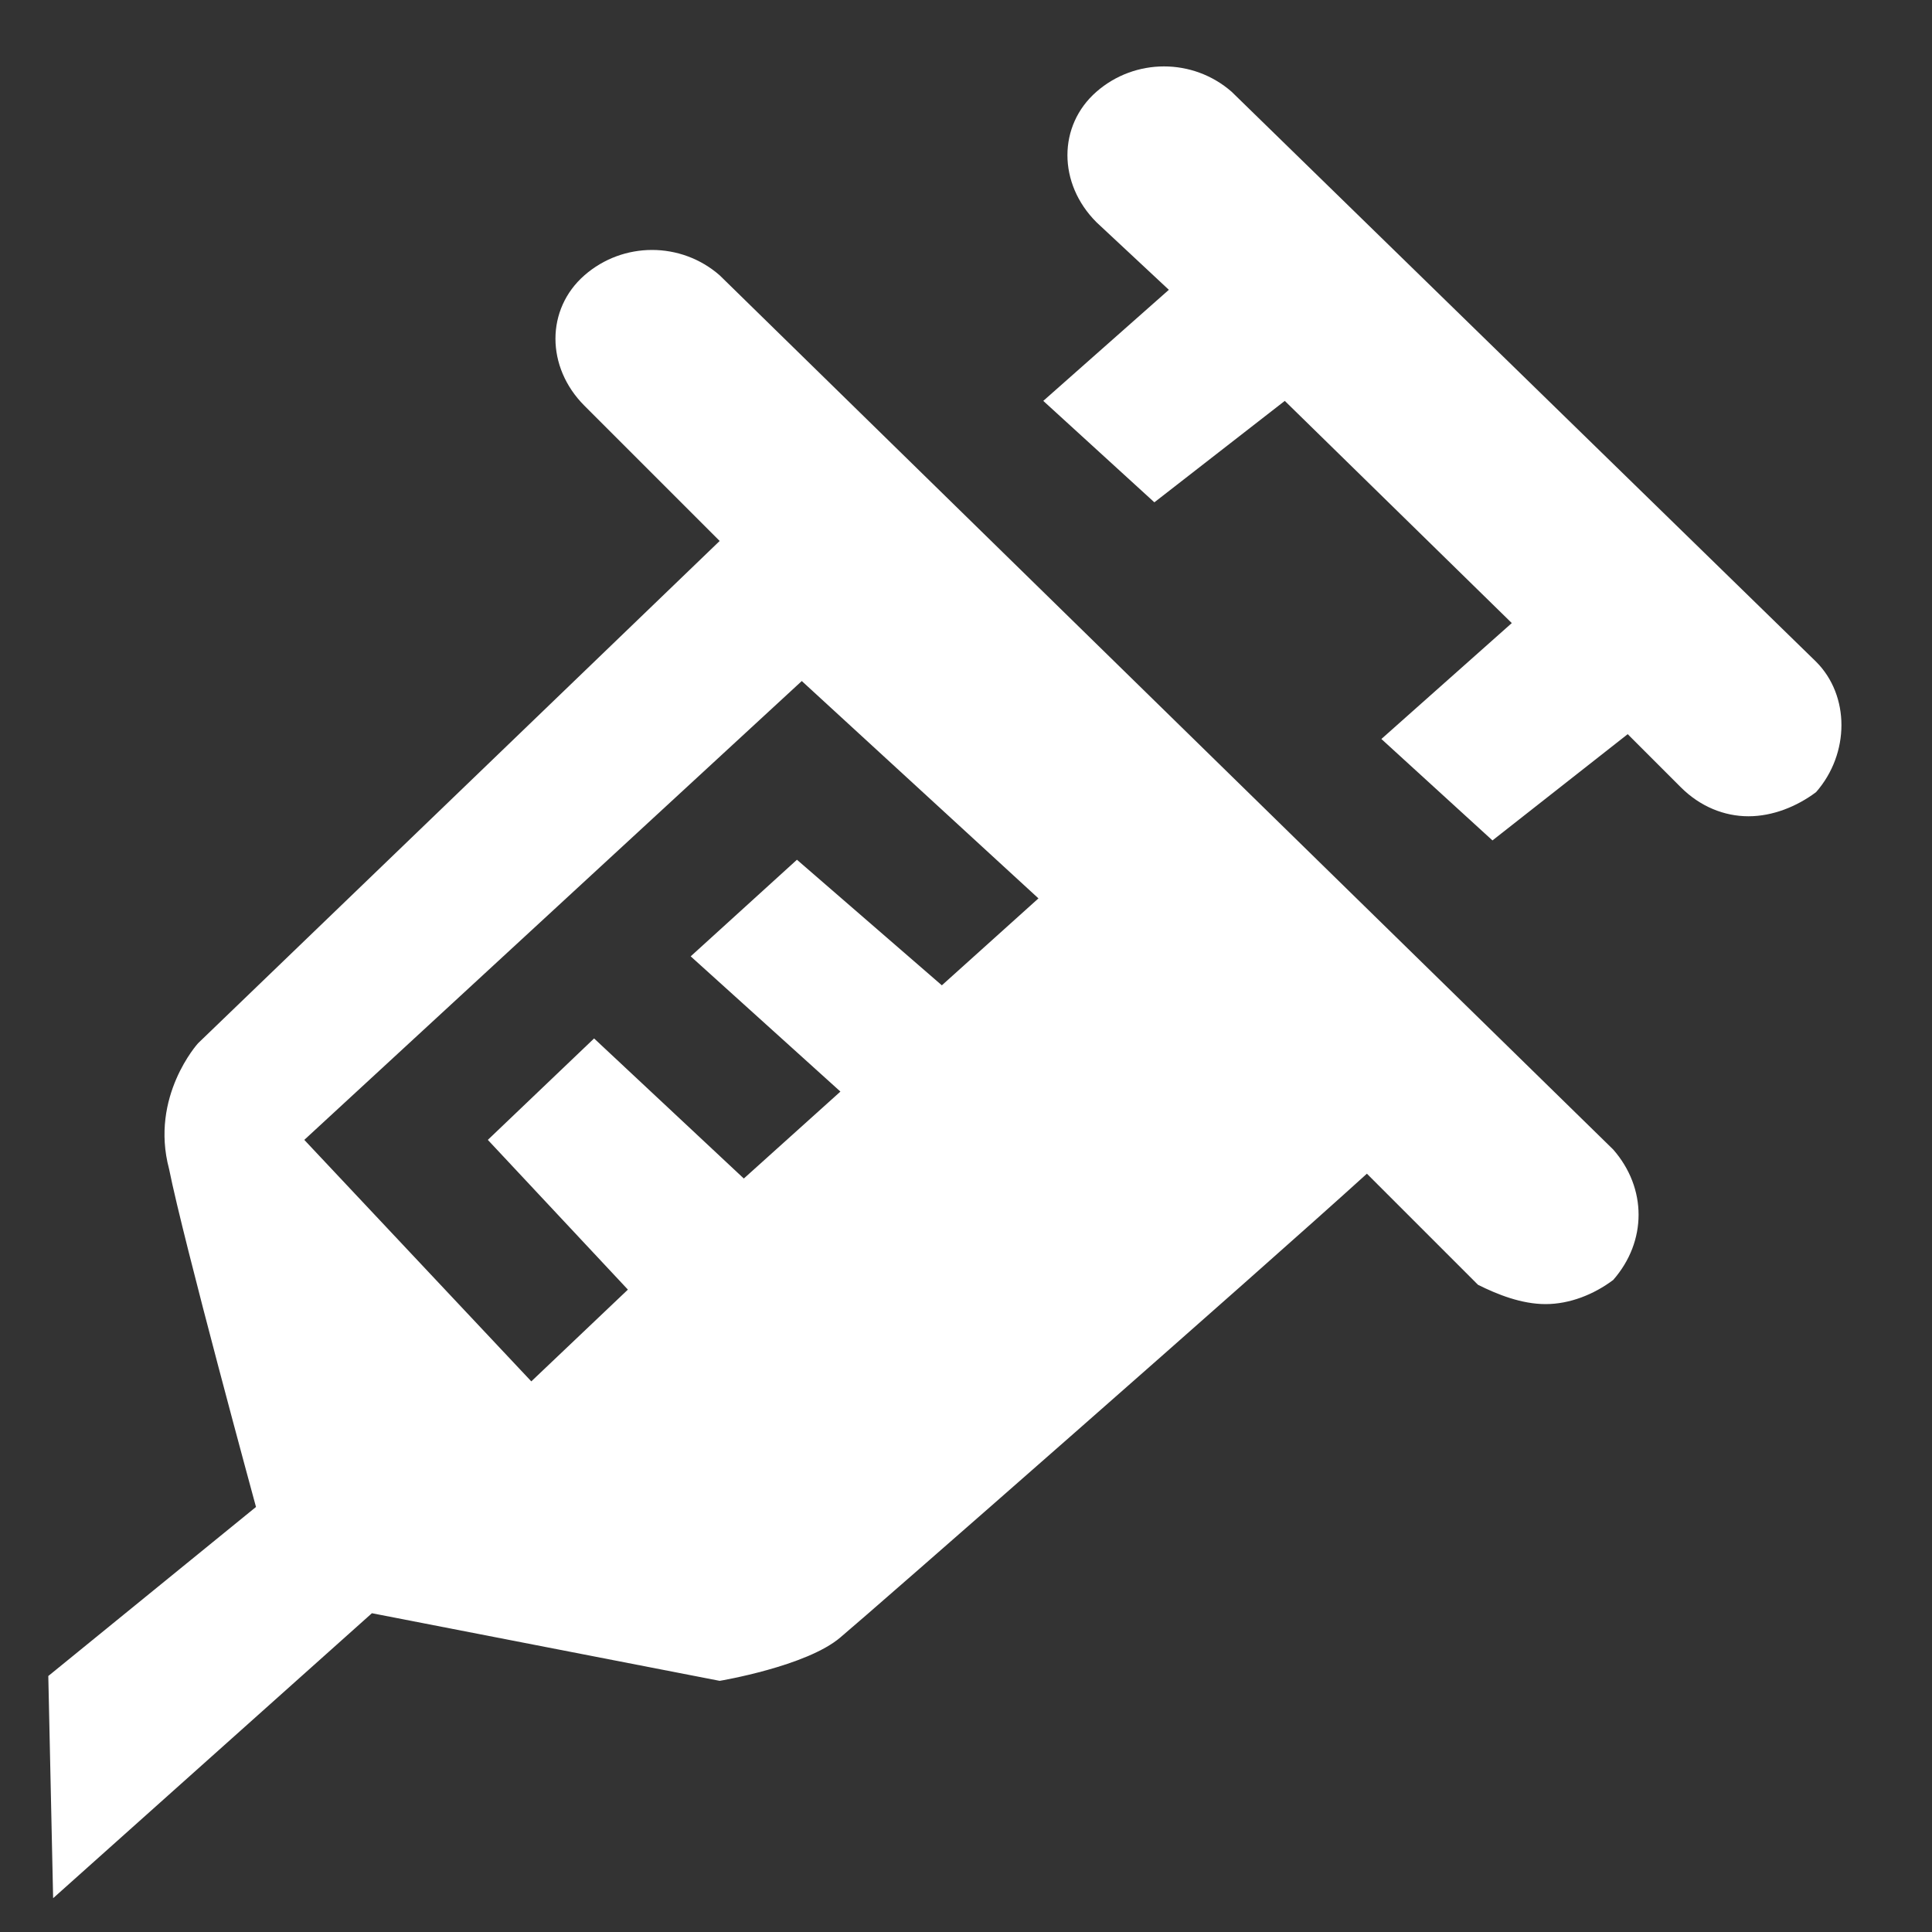 <?xml version="1.0" encoding="utf-8"?>
<!-- Generator: Adobe Illustrator 24.3.0, SVG Export Plug-In . SVG Version: 6.00 Build 0)  -->
<svg version="1.1" id="レイヤー_1" xmlns="http://www.w3.org/2000/svg" xmlns:xlink="http://www.w3.org/1999/xlink" x="0px"
	 y="0px" viewBox="0 0 40 40" style="enable-background:new 0 0 40 40;" xml:space="preserve">
<rect x="0" y="0" width="40" height="40" fill="#333333" stroke="none"/>
<style type="text/css">
	.st0{fill:#FFFFFF;}
</style>
<g>
	<path class="st0" d="M37.6,13.7L25.5,1.9c-0.8-0.7-2-0.7-2.8,0c-0.8,0.7-0.8,1.9,0,2.7L24.2,6l-2.6,2.3l2.3,2.1l2.7-2.1l4.7,4.6
		l-2.7,2.4l2.3,2.1l2.8-2.2l1.1,1.1c0.4,0.4,0.9,0.6,1.4,0.6c0.5,0,1-0.2,1.4-0.5C38.3,15.6,38.3,14.4,37.6,13.7z"/>
	<path class="st0" d="M33.4,23.8L14.9,5.7c-0.8-0.7-2-0.7-2.8,0c-0.8,0.7-0.8,1.9,0,2.7l2.8,2.8L4.1,21.6c0,0-1,1.1-0.6,2.6
		c0.3,1.5,1.8,7,1.8,7L1,34.7l0.1,4.6l6.6-5.9l7.2,1.4c0,0,1.8-0.3,2.5-0.9c0.6-0.5,8.7-7.6,10.9-9.6l2.3,2.3C31,26.8,31.5,27,32,27
		c0.5,0,1-0.2,1.4-0.5C34.1,25.7,34.1,24.6,33.4,23.8z M19.5,20.4l-3-2.6l-2.2,2l3.1,2.8l-2,1.8l-3.1-2.9l-2.2,2.1l2.9,3.1l-2,1.9
		l-4.7-5l10.3-9.5l4.9,4.5L19.5,20.4z"/>
</g>
</svg>
